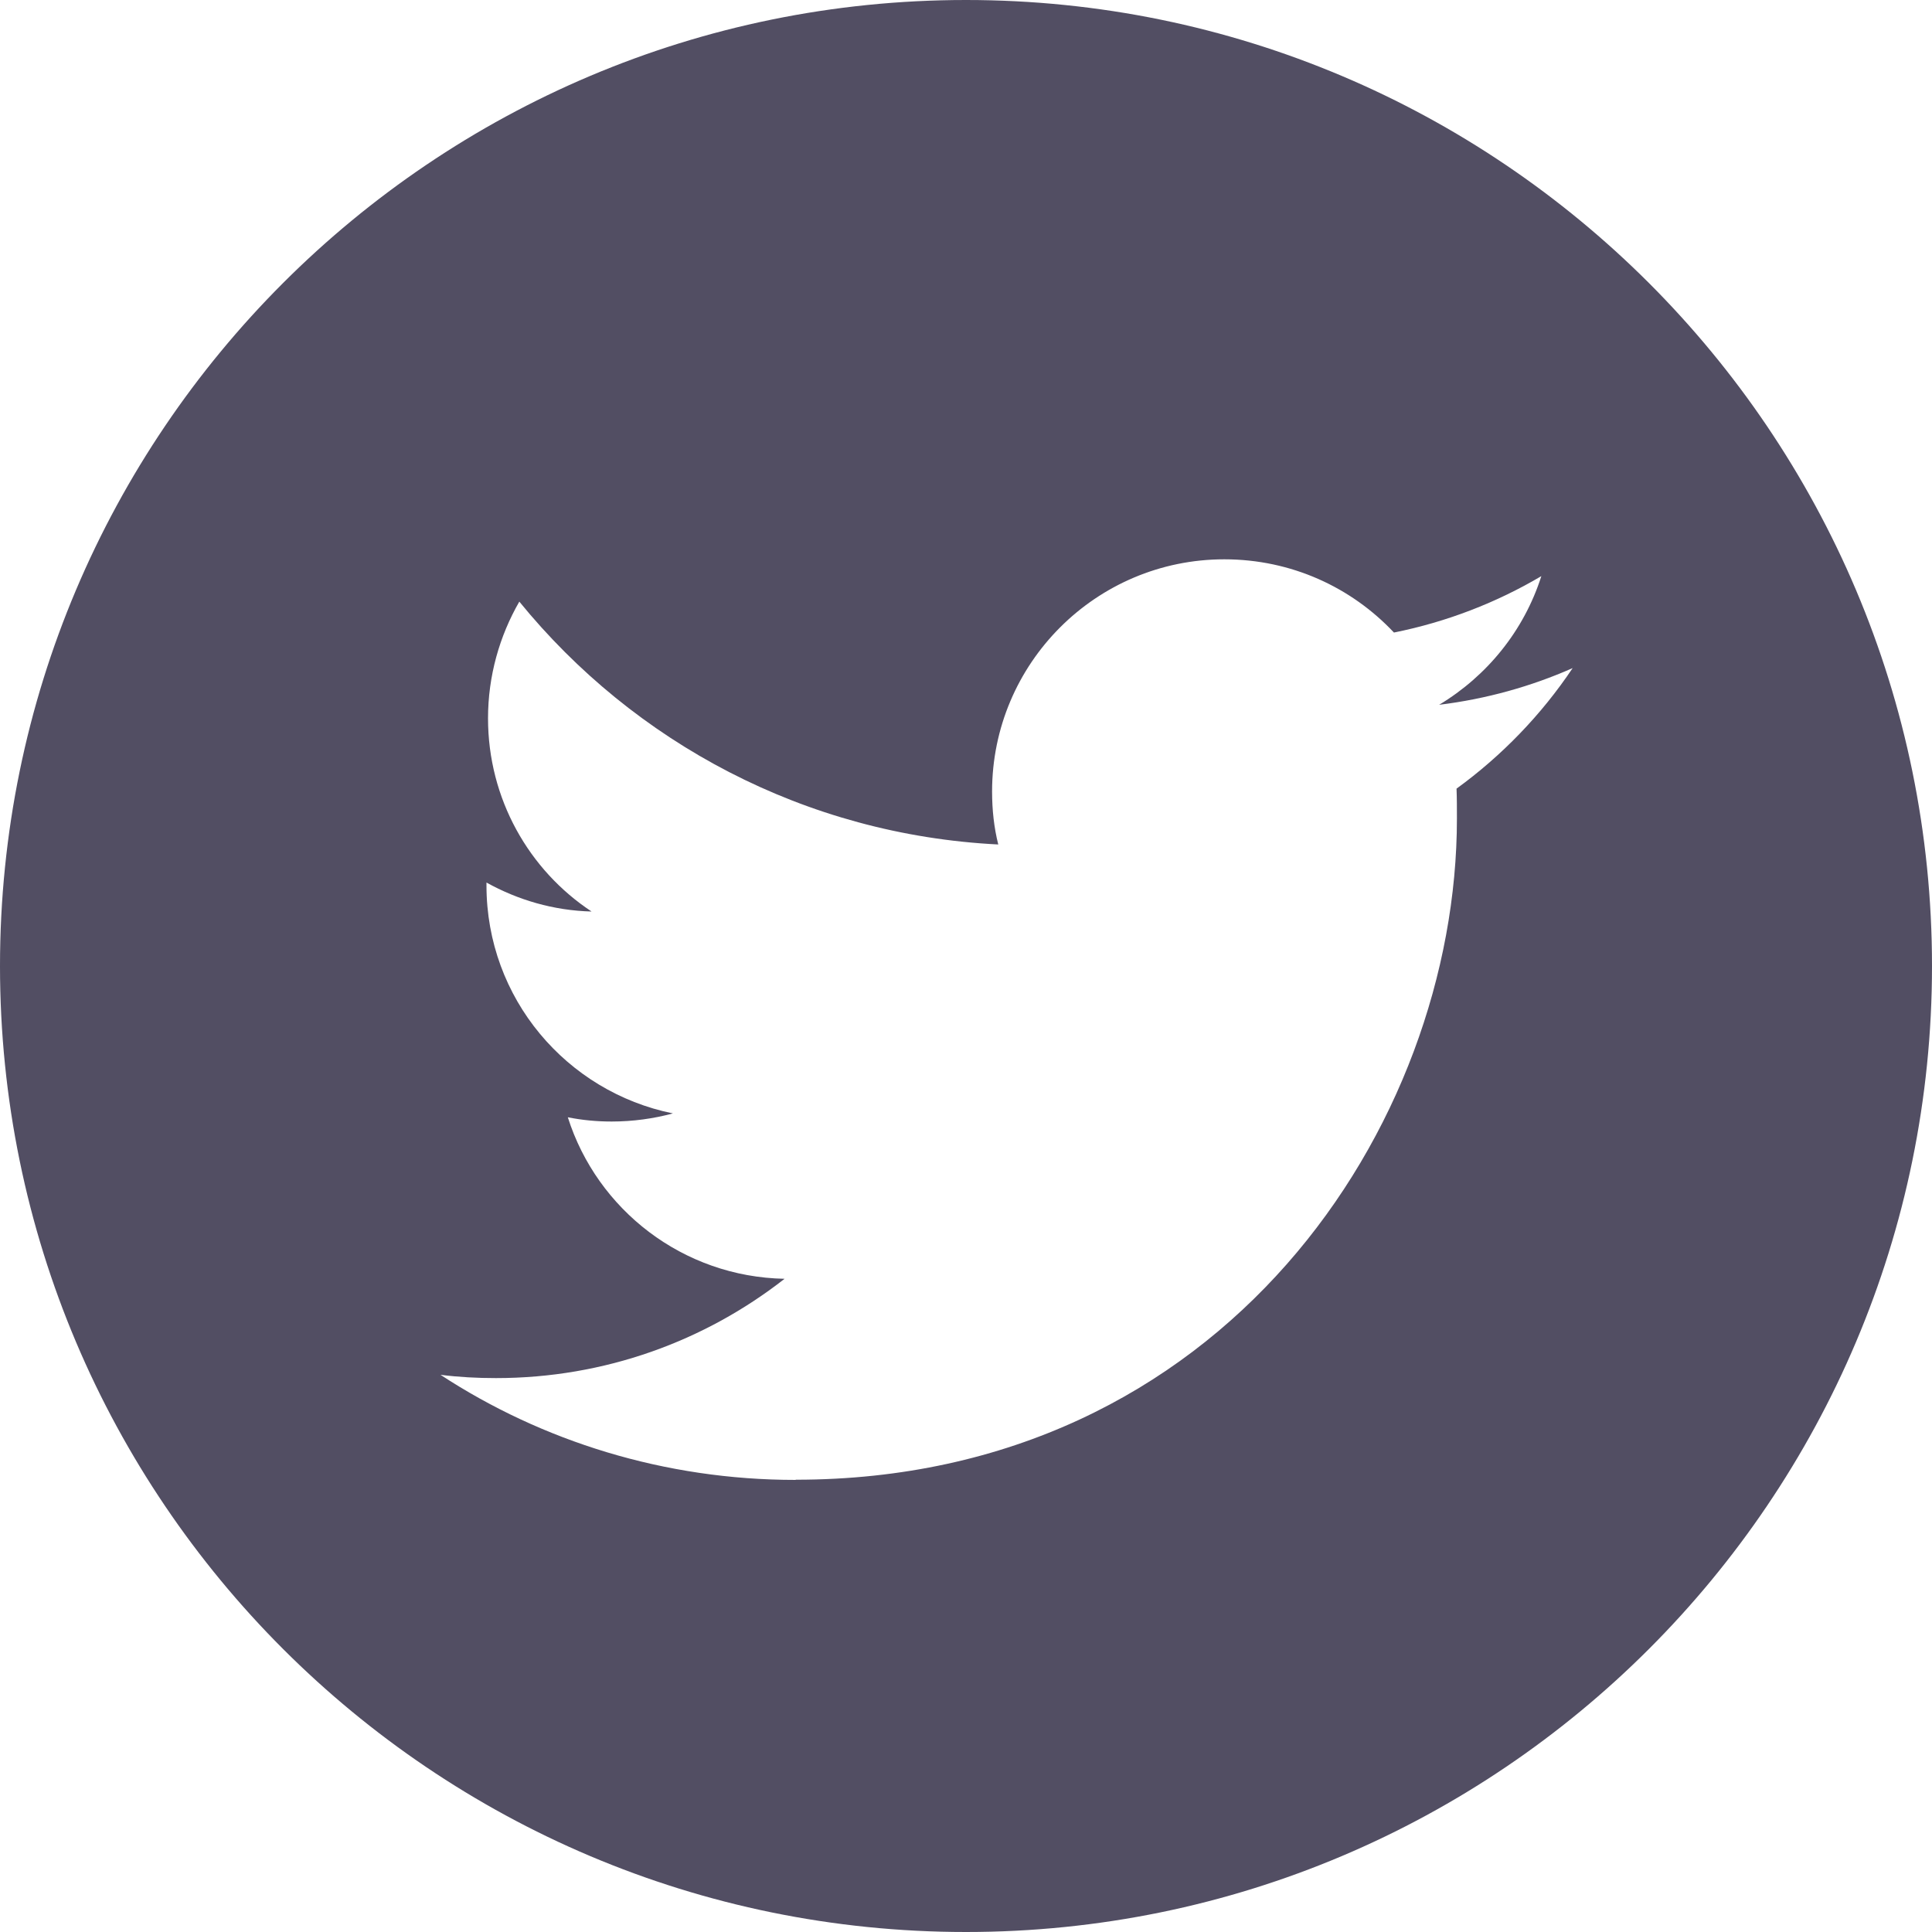 <?xml version="1.0" encoding="UTF-8"?>
<svg id="Social_Icons:_Twitter" data-name="Social Icons: Twitter" xmlns="http://www.w3.org/2000/svg" viewBox="0 0 100 100">
  <defs>
    <style>
      .cls-1 {
        fill: #524e63;
        fill-rule: evenodd;
      }
    </style>
  </defs>
  <path class="cls-1" d="m50,0c27.6,0,50,22.4,50,50s-22.4,50-50,50S0,77.6,0,50,22.4,0,50,0Zm-8.81,76.59c22.13,0,34.22-18.33,34.22-34.22,0-.52,0-1.05-.02-1.55,2.34-1.7,4.39-3.82,6.01-6.24-2.15.95-4.47,1.6-6.91,1.9,2.49-1.5,4.39-3.84,5.29-6.66-2.32,1.37-4.89,2.37-7.63,2.92-2.2-2.34-5.31-3.79-8.78-3.79-6.64,0-12.02,5.39-12.02,12.02,0,.95.1,1.87.32,2.74-10-.5-18.86-5.29-24.79-12.57-1.02,1.77-1.62,3.84-1.62,6.04,0,4.17,2.12,7.86,5.36,10-1.97-.05-3.82-.6-5.44-1.5v.15c0,5.84,4.14,10.68,9.65,11.8-1,.27-2.07.42-3.17.42-.77,0-1.52-.07-2.27-.22,1.52,4.79,5.96,8.26,11.22,8.36-4.12,3.22-9.3,5.14-14.94,5.14-.97,0-1.92-.05-2.87-.17,5.26,3.44,11.6,5.44,18.38,5.44h0Z"/>
</svg>